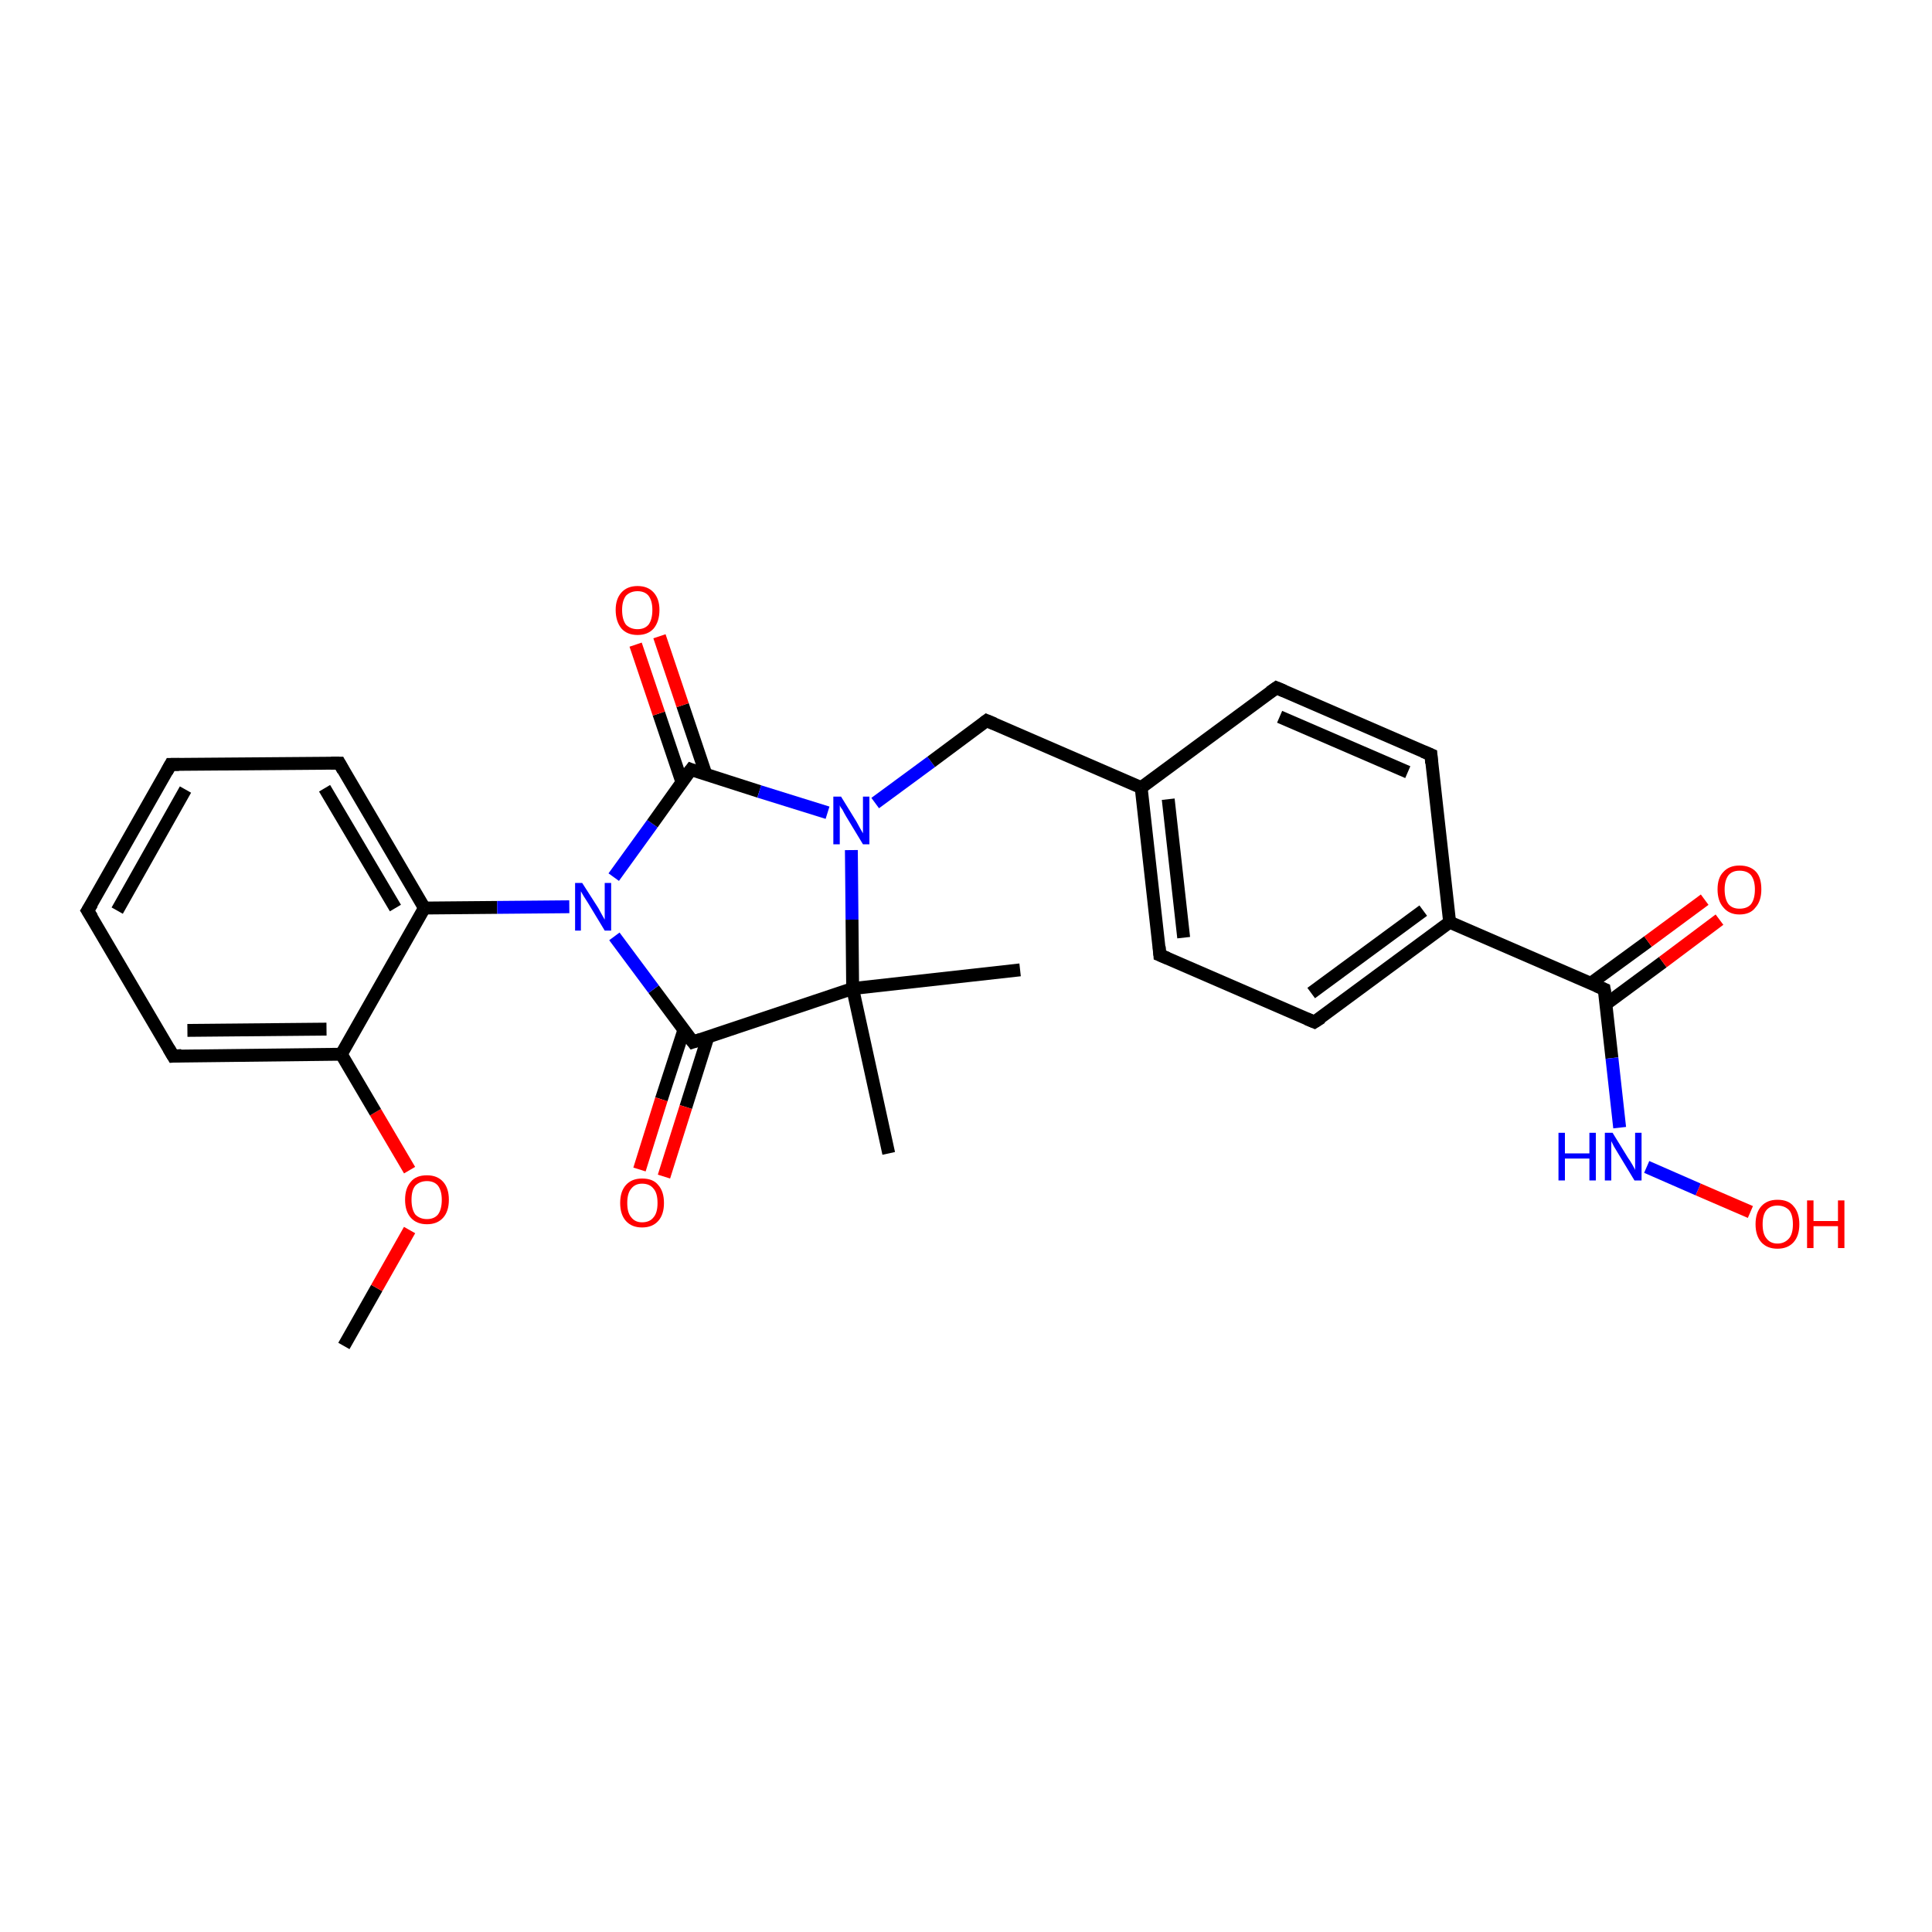 <?xml version='1.0' encoding='iso-8859-1'?>
<svg version='1.1' baseProfile='full'
              xmlns='http://www.w3.org/2000/svg'
                      xmlns:rdkit='http://www.rdkit.org/xml'
                      xmlns:xlink='http://www.w3.org/1999/xlink'
                  xml:space='preserve'
width='300px' height='300px' viewBox='0 0 300 300'>
<!-- END OF HEADER -->
<rect style='opacity:1.0;fill:#FFFFFF;stroke:none' width='300.0' height='300.0' x='0.0' y='0.0'> </rect>
<path class='bond-0 atom-0 atom-1' d='M 53.4,209.0 L 58.5,200.0' style='fill:none;fill-rule:evenodd;stroke:#000000;stroke-width:2.0px;stroke-linecap:butt;stroke-linejoin:miter;stroke-opacity:1' />
<path class='bond-0 atom-0 atom-1' d='M 58.5,200.0 L 63.6,191.0' style='fill:none;fill-rule:evenodd;stroke:#FF0000;stroke-width:2.0px;stroke-linecap:butt;stroke-linejoin:miter;stroke-opacity:1' />
<path class='bond-1 atom-1 atom-2' d='M 63.6,181.7 L 58.3,172.7' style='fill:none;fill-rule:evenodd;stroke:#FF0000;stroke-width:2.0px;stroke-linecap:butt;stroke-linejoin:miter;stroke-opacity:1' />
<path class='bond-1 atom-1 atom-2' d='M 58.3,172.7 L 53.0,163.7' style='fill:none;fill-rule:evenodd;stroke:#000000;stroke-width:2.0px;stroke-linecap:butt;stroke-linejoin:miter;stroke-opacity:1' />
<path class='bond-2 atom-2 atom-3' d='M 53.0,163.7 L 26.9,164.0' style='fill:none;fill-rule:evenodd;stroke:#000000;stroke-width:2.0px;stroke-linecap:butt;stroke-linejoin:miter;stroke-opacity:1' />
<path class='bond-2 atom-2 atom-3' d='M 50.7,159.8 L 29.1,160.0' style='fill:none;fill-rule:evenodd;stroke:#000000;stroke-width:2.0px;stroke-linecap:butt;stroke-linejoin:miter;stroke-opacity:1' />
<path class='bond-3 atom-3 atom-4' d='M 26.9,164.0 L 13.6,141.4' style='fill:none;fill-rule:evenodd;stroke:#000000;stroke-width:2.0px;stroke-linecap:butt;stroke-linejoin:miter;stroke-opacity:1' />
<path class='bond-4 atom-4 atom-5' d='M 13.6,141.4 L 26.5,118.7' style='fill:none;fill-rule:evenodd;stroke:#000000;stroke-width:2.0px;stroke-linecap:butt;stroke-linejoin:miter;stroke-opacity:1' />
<path class='bond-4 atom-4 atom-5' d='M 18.2,141.4 L 28.8,122.6' style='fill:none;fill-rule:evenodd;stroke:#000000;stroke-width:2.0px;stroke-linecap:butt;stroke-linejoin:miter;stroke-opacity:1' />
<path class='bond-5 atom-5 atom-6' d='M 26.5,118.7 L 52.7,118.5' style='fill:none;fill-rule:evenodd;stroke:#000000;stroke-width:2.0px;stroke-linecap:butt;stroke-linejoin:miter;stroke-opacity:1' />
<path class='bond-6 atom-6 atom-7' d='M 52.7,118.5 L 65.9,141.0' style='fill:none;fill-rule:evenodd;stroke:#000000;stroke-width:2.0px;stroke-linecap:butt;stroke-linejoin:miter;stroke-opacity:1' />
<path class='bond-6 atom-6 atom-7' d='M 50.4,122.4 L 61.4,141.0' style='fill:none;fill-rule:evenodd;stroke:#000000;stroke-width:2.0px;stroke-linecap:butt;stroke-linejoin:miter;stroke-opacity:1' />
<path class='bond-7 atom-7 atom-8' d='M 65.9,141.0 L 77.2,140.9' style='fill:none;fill-rule:evenodd;stroke:#000000;stroke-width:2.0px;stroke-linecap:butt;stroke-linejoin:miter;stroke-opacity:1' />
<path class='bond-7 atom-7 atom-8' d='M 77.2,140.9 L 88.4,140.8' style='fill:none;fill-rule:evenodd;stroke:#0000FF;stroke-width:2.0px;stroke-linecap:butt;stroke-linejoin:miter;stroke-opacity:1' />
<path class='bond-8 atom-8 atom-9' d='M 95.3,136.2 L 101.3,127.9' style='fill:none;fill-rule:evenodd;stroke:#0000FF;stroke-width:2.0px;stroke-linecap:butt;stroke-linejoin:miter;stroke-opacity:1' />
<path class='bond-8 atom-8 atom-9' d='M 101.3,127.9 L 107.3,119.5' style='fill:none;fill-rule:evenodd;stroke:#000000;stroke-width:2.0px;stroke-linecap:butt;stroke-linejoin:miter;stroke-opacity:1' />
<path class='bond-9 atom-9 atom-10' d='M 109.6,120.2 L 106.0,109.5' style='fill:none;fill-rule:evenodd;stroke:#000000;stroke-width:2.0px;stroke-linecap:butt;stroke-linejoin:miter;stroke-opacity:1' />
<path class='bond-9 atom-9 atom-10' d='M 106.0,109.5 L 102.4,98.8' style='fill:none;fill-rule:evenodd;stroke:#FF0000;stroke-width:2.0px;stroke-linecap:butt;stroke-linejoin:miter;stroke-opacity:1' />
<path class='bond-9 atom-9 atom-10' d='M 105.9,121.5 L 102.3,110.8' style='fill:none;fill-rule:evenodd;stroke:#000000;stroke-width:2.0px;stroke-linecap:butt;stroke-linejoin:miter;stroke-opacity:1' />
<path class='bond-9 atom-9 atom-10' d='M 102.3,110.8 L 98.7,100.1' style='fill:none;fill-rule:evenodd;stroke:#FF0000;stroke-width:2.0px;stroke-linecap:butt;stroke-linejoin:miter;stroke-opacity:1' />
<path class='bond-10 atom-9 atom-11' d='M 107.3,119.5 L 117.9,122.9' style='fill:none;fill-rule:evenodd;stroke:#000000;stroke-width:2.0px;stroke-linecap:butt;stroke-linejoin:miter;stroke-opacity:1' />
<path class='bond-10 atom-9 atom-11' d='M 117.9,122.9 L 128.5,126.2' style='fill:none;fill-rule:evenodd;stroke:#0000FF;stroke-width:2.0px;stroke-linecap:butt;stroke-linejoin:miter;stroke-opacity:1' />
<path class='bond-11 atom-11 atom-12' d='M 135.9,124.7 L 144.6,118.3' style='fill:none;fill-rule:evenodd;stroke:#0000FF;stroke-width:2.0px;stroke-linecap:butt;stroke-linejoin:miter;stroke-opacity:1' />
<path class='bond-11 atom-11 atom-12' d='M 144.6,118.3 L 153.2,111.9' style='fill:none;fill-rule:evenodd;stroke:#000000;stroke-width:2.0px;stroke-linecap:butt;stroke-linejoin:miter;stroke-opacity:1' />
<path class='bond-12 atom-12 atom-13' d='M 153.2,111.9 L 177.2,122.3' style='fill:none;fill-rule:evenodd;stroke:#000000;stroke-width:2.0px;stroke-linecap:butt;stroke-linejoin:miter;stroke-opacity:1' />
<path class='bond-13 atom-13 atom-14' d='M 177.2,122.3 L 180.1,148.3' style='fill:none;fill-rule:evenodd;stroke:#000000;stroke-width:2.0px;stroke-linecap:butt;stroke-linejoin:miter;stroke-opacity:1' />
<path class='bond-13 atom-13 atom-14' d='M 181.4,124.1 L 183.8,145.6' style='fill:none;fill-rule:evenodd;stroke:#000000;stroke-width:2.0px;stroke-linecap:butt;stroke-linejoin:miter;stroke-opacity:1' />
<path class='bond-14 atom-14 atom-15' d='M 180.1,148.3 L 204.1,158.7' style='fill:none;fill-rule:evenodd;stroke:#000000;stroke-width:2.0px;stroke-linecap:butt;stroke-linejoin:miter;stroke-opacity:1' />
<path class='bond-15 atom-15 atom-16' d='M 204.1,158.7 L 225.1,143.2' style='fill:none;fill-rule:evenodd;stroke:#000000;stroke-width:2.0px;stroke-linecap:butt;stroke-linejoin:miter;stroke-opacity:1' />
<path class='bond-15 atom-15 atom-16' d='M 203.6,154.2 L 221.0,141.4' style='fill:none;fill-rule:evenodd;stroke:#000000;stroke-width:2.0px;stroke-linecap:butt;stroke-linejoin:miter;stroke-opacity:1' />
<path class='bond-16 atom-16 atom-17' d='M 225.1,143.2 L 222.2,117.2' style='fill:none;fill-rule:evenodd;stroke:#000000;stroke-width:2.0px;stroke-linecap:butt;stroke-linejoin:miter;stroke-opacity:1' />
<path class='bond-17 atom-17 atom-18' d='M 222.2,117.2 L 198.2,106.8' style='fill:none;fill-rule:evenodd;stroke:#000000;stroke-width:2.0px;stroke-linecap:butt;stroke-linejoin:miter;stroke-opacity:1' />
<path class='bond-17 atom-17 atom-18' d='M 218.6,119.9 L 198.7,111.3' style='fill:none;fill-rule:evenodd;stroke:#000000;stroke-width:2.0px;stroke-linecap:butt;stroke-linejoin:miter;stroke-opacity:1' />
<path class='bond-18 atom-16 atom-19' d='M 225.1,143.2 L 249.1,153.6' style='fill:none;fill-rule:evenodd;stroke:#000000;stroke-width:2.0px;stroke-linecap:butt;stroke-linejoin:miter;stroke-opacity:1' />
<path class='bond-19 atom-19 atom-20' d='M 249.4,155.9 L 258.2,149.4' style='fill:none;fill-rule:evenodd;stroke:#000000;stroke-width:2.0px;stroke-linecap:butt;stroke-linejoin:miter;stroke-opacity:1' />
<path class='bond-19 atom-19 atom-20' d='M 258.2,149.4 L 267.0,142.8' style='fill:none;fill-rule:evenodd;stroke:#FF0000;stroke-width:2.0px;stroke-linecap:butt;stroke-linejoin:miter;stroke-opacity:1' />
<path class='bond-19 atom-19 atom-20' d='M 247.0,152.7 L 255.9,146.2' style='fill:none;fill-rule:evenodd;stroke:#000000;stroke-width:2.0px;stroke-linecap:butt;stroke-linejoin:miter;stroke-opacity:1' />
<path class='bond-19 atom-19 atom-20' d='M 255.9,146.2 L 264.7,139.7' style='fill:none;fill-rule:evenodd;stroke:#FF0000;stroke-width:2.0px;stroke-linecap:butt;stroke-linejoin:miter;stroke-opacity:1' />
<path class='bond-20 atom-19 atom-21' d='M 249.1,153.6 L 250.3,164.3' style='fill:none;fill-rule:evenodd;stroke:#000000;stroke-width:2.0px;stroke-linecap:butt;stroke-linejoin:miter;stroke-opacity:1' />
<path class='bond-20 atom-19 atom-21' d='M 250.3,164.3 L 251.5,175.1' style='fill:none;fill-rule:evenodd;stroke:#0000FF;stroke-width:2.0px;stroke-linecap:butt;stroke-linejoin:miter;stroke-opacity:1' />
<path class='bond-21 atom-21 atom-22' d='M 255.7,181.2 L 263.7,184.7' style='fill:none;fill-rule:evenodd;stroke:#0000FF;stroke-width:2.0px;stroke-linecap:butt;stroke-linejoin:miter;stroke-opacity:1' />
<path class='bond-21 atom-21 atom-22' d='M 263.7,184.7 L 271.8,188.2' style='fill:none;fill-rule:evenodd;stroke:#FF0000;stroke-width:2.0px;stroke-linecap:butt;stroke-linejoin:miter;stroke-opacity:1' />
<path class='bond-22 atom-11 atom-23' d='M 132.2,132.0 L 132.3,142.8' style='fill:none;fill-rule:evenodd;stroke:#0000FF;stroke-width:2.0px;stroke-linecap:butt;stroke-linejoin:miter;stroke-opacity:1' />
<path class='bond-22 atom-11 atom-23' d='M 132.3,142.8 L 132.4,153.5' style='fill:none;fill-rule:evenodd;stroke:#000000;stroke-width:2.0px;stroke-linecap:butt;stroke-linejoin:miter;stroke-opacity:1' />
<path class='bond-23 atom-23 atom-24' d='M 132.4,153.5 L 158.4,150.6' style='fill:none;fill-rule:evenodd;stroke:#000000;stroke-width:2.0px;stroke-linecap:butt;stroke-linejoin:miter;stroke-opacity:1' />
<path class='bond-24 atom-23 atom-25' d='M 132.4,153.5 L 138.0,179.1' style='fill:none;fill-rule:evenodd;stroke:#000000;stroke-width:2.0px;stroke-linecap:butt;stroke-linejoin:miter;stroke-opacity:1' />
<path class='bond-25 atom-23 atom-26' d='M 132.4,153.5 L 107.6,161.8' style='fill:none;fill-rule:evenodd;stroke:#000000;stroke-width:2.0px;stroke-linecap:butt;stroke-linejoin:miter;stroke-opacity:1' />
<path class='bond-26 atom-26 atom-27' d='M 106.2,159.9 L 102.7,170.7' style='fill:none;fill-rule:evenodd;stroke:#000000;stroke-width:2.0px;stroke-linecap:butt;stroke-linejoin:miter;stroke-opacity:1' />
<path class='bond-26 atom-26 atom-27' d='M 102.7,170.7 L 99.3,181.6' style='fill:none;fill-rule:evenodd;stroke:#FF0000;stroke-width:2.0px;stroke-linecap:butt;stroke-linejoin:miter;stroke-opacity:1' />
<path class='bond-26 atom-26 atom-27' d='M 109.9,161.1 L 106.5,171.9' style='fill:none;fill-rule:evenodd;stroke:#000000;stroke-width:2.0px;stroke-linecap:butt;stroke-linejoin:miter;stroke-opacity:1' />
<path class='bond-26 atom-26 atom-27' d='M 106.5,171.9 L 103.1,182.7' style='fill:none;fill-rule:evenodd;stroke:#FF0000;stroke-width:2.0px;stroke-linecap:butt;stroke-linejoin:miter;stroke-opacity:1' />
<path class='bond-27 atom-7 atom-2' d='M 65.9,141.0 L 53.0,163.7' style='fill:none;fill-rule:evenodd;stroke:#000000;stroke-width:2.0px;stroke-linecap:butt;stroke-linejoin:miter;stroke-opacity:1' />
<path class='bond-28 atom-26 atom-8' d='M 107.6,161.8 L 101.5,153.6' style='fill:none;fill-rule:evenodd;stroke:#000000;stroke-width:2.0px;stroke-linecap:butt;stroke-linejoin:miter;stroke-opacity:1' />
<path class='bond-28 atom-26 atom-8' d='M 101.5,153.6 L 95.4,145.4' style='fill:none;fill-rule:evenodd;stroke:#0000FF;stroke-width:2.0px;stroke-linecap:butt;stroke-linejoin:miter;stroke-opacity:1' />
<path class='bond-29 atom-18 atom-13' d='M 198.2,106.8 L 177.2,122.3' style='fill:none;fill-rule:evenodd;stroke:#000000;stroke-width:2.0px;stroke-linecap:butt;stroke-linejoin:miter;stroke-opacity:1' />
<path d='M 28.2,163.9 L 26.9,164.0 L 26.2,162.8' style='fill:none;stroke:#000000;stroke-width:2.0px;stroke-linecap:butt;stroke-linejoin:miter;stroke-opacity:1;' />
<path d='M 14.3,142.5 L 13.6,141.4 L 14.3,140.3' style='fill:none;stroke:#000000;stroke-width:2.0px;stroke-linecap:butt;stroke-linejoin:miter;stroke-opacity:1;' />
<path d='M 25.9,119.8 L 26.5,118.7 L 27.8,118.7' style='fill:none;stroke:#000000;stroke-width:2.0px;stroke-linecap:butt;stroke-linejoin:miter;stroke-opacity:1;' />
<path d='M 51.4,118.5 L 52.7,118.5 L 53.3,119.6' style='fill:none;stroke:#000000;stroke-width:2.0px;stroke-linecap:butt;stroke-linejoin:miter;stroke-opacity:1;' />
<path d='M 107.0,119.9 L 107.3,119.5 L 107.8,119.7' style='fill:none;stroke:#000000;stroke-width:2.0px;stroke-linecap:butt;stroke-linejoin:miter;stroke-opacity:1;' />
<path d='M 152.8,112.2 L 153.2,111.9 L 154.4,112.4' style='fill:none;stroke:#000000;stroke-width:2.0px;stroke-linecap:butt;stroke-linejoin:miter;stroke-opacity:1;' />
<path d='M 180.0,147.0 L 180.1,148.3 L 181.3,148.8' style='fill:none;stroke:#000000;stroke-width:2.0px;stroke-linecap:butt;stroke-linejoin:miter;stroke-opacity:1;' />
<path d='M 202.9,158.2 L 204.1,158.7 L 205.2,158.0' style='fill:none;stroke:#000000;stroke-width:2.0px;stroke-linecap:butt;stroke-linejoin:miter;stroke-opacity:1;' />
<path d='M 222.3,118.5 L 222.2,117.2 L 221.0,116.7' style='fill:none;stroke:#000000;stroke-width:2.0px;stroke-linecap:butt;stroke-linejoin:miter;stroke-opacity:1;' />
<path d='M 199.4,107.3 L 198.2,106.8 L 197.2,107.5' style='fill:none;stroke:#000000;stroke-width:2.0px;stroke-linecap:butt;stroke-linejoin:miter;stroke-opacity:1;' />
<path d='M 247.9,153.1 L 249.1,153.6 L 249.2,154.2' style='fill:none;stroke:#000000;stroke-width:2.0px;stroke-linecap:butt;stroke-linejoin:miter;stroke-opacity:1;' />
<path d='M 108.8,161.4 L 107.6,161.8 L 107.3,161.4' style='fill:none;stroke:#000000;stroke-width:2.0px;stroke-linecap:butt;stroke-linejoin:miter;stroke-opacity:1;' />
<path class='atom-1' d='M 62.9 186.3
Q 62.9 184.5, 63.8 183.5
Q 64.6 182.5, 66.3 182.5
Q 67.9 182.5, 68.8 183.5
Q 69.7 184.5, 69.7 186.3
Q 69.7 188.1, 68.8 189.1
Q 67.9 190.1, 66.3 190.1
Q 64.7 190.1, 63.8 189.1
Q 62.9 188.1, 62.9 186.3
M 66.3 189.3
Q 67.4 189.3, 68.0 188.6
Q 68.6 187.8, 68.6 186.3
Q 68.6 184.9, 68.0 184.1
Q 67.4 183.4, 66.3 183.4
Q 65.2 183.4, 64.5 184.1
Q 63.9 184.8, 63.9 186.3
Q 63.9 187.8, 64.5 188.6
Q 65.2 189.3, 66.3 189.3
' fill='#FF0000'/>
<path class='atom-8' d='M 90.4 137.1
L 92.9 141.0
Q 93.1 141.4, 93.5 142.1
Q 93.9 142.8, 93.9 142.8
L 93.9 137.1
L 94.9 137.1
L 94.9 144.5
L 93.9 144.5
L 91.3 140.2
Q 91.0 139.7, 90.6 139.1
Q 90.3 138.6, 90.2 138.4
L 90.2 144.5
L 89.3 144.5
L 89.3 137.1
L 90.4 137.1
' fill='#0000FF'/>
<path class='atom-10' d='M 95.6 94.7
Q 95.6 93.0, 96.5 92.0
Q 97.4 91.0, 99.0 91.0
Q 100.6 91.0, 101.5 92.0
Q 102.4 93.0, 102.4 94.7
Q 102.4 96.5, 101.5 97.6
Q 100.6 98.6, 99.0 98.6
Q 97.4 98.6, 96.5 97.6
Q 95.6 96.5, 95.6 94.7
M 99.0 97.7
Q 100.1 97.7, 100.7 97.0
Q 101.3 96.2, 101.3 94.7
Q 101.3 93.3, 100.7 92.5
Q 100.1 91.8, 99.0 91.8
Q 97.9 91.8, 97.2 92.5
Q 96.6 93.3, 96.6 94.7
Q 96.6 96.2, 97.2 97.0
Q 97.9 97.7, 99.0 97.7
' fill='#FF0000'/>
<path class='atom-11' d='M 130.6 123.7
L 133.0 127.6
Q 133.2 128.0, 133.6 128.7
Q 134.0 129.4, 134.0 129.4
L 134.0 123.7
L 135.0 123.7
L 135.0 131.1
L 134.0 131.1
L 131.4 126.8
Q 131.1 126.3, 130.8 125.7
Q 130.4 125.2, 130.4 125.0
L 130.4 131.1
L 129.4 131.1
L 129.4 123.7
L 130.6 123.7
' fill='#0000FF'/>
<path class='atom-20' d='M 266.7 138.1
Q 266.7 136.3, 267.6 135.4
Q 268.5 134.4, 270.1 134.4
Q 271.8 134.4, 272.7 135.4
Q 273.5 136.3, 273.5 138.1
Q 273.5 139.9, 272.6 140.9
Q 271.8 142.0, 270.1 142.0
Q 268.5 142.0, 267.6 140.9
Q 266.7 139.9, 266.7 138.1
M 270.1 141.1
Q 271.3 141.1, 271.9 140.4
Q 272.5 139.6, 272.5 138.1
Q 272.5 136.7, 271.9 135.9
Q 271.3 135.2, 270.1 135.2
Q 269.0 135.2, 268.4 135.9
Q 267.8 136.7, 267.8 138.1
Q 267.8 139.6, 268.4 140.4
Q 269.0 141.1, 270.1 141.1
' fill='#FF0000'/>
<path class='atom-21' d='M 242.0 175.9
L 243.0 175.9
L 243.0 179.1
L 246.8 179.1
L 246.8 175.9
L 247.8 175.9
L 247.8 183.3
L 246.8 183.3
L 246.8 179.9
L 243.0 179.9
L 243.0 183.3
L 242.0 183.3
L 242.0 175.9
' fill='#0000FF'/>
<path class='atom-21' d='M 250.4 175.9
L 252.8 179.8
Q 253.1 180.2, 253.5 180.9
Q 253.9 181.6, 253.9 181.7
L 253.9 175.9
L 254.9 175.9
L 254.9 183.3
L 253.8 183.3
L 251.2 179.0
Q 250.9 178.5, 250.6 178.0
Q 250.3 177.4, 250.2 177.2
L 250.2 183.3
L 249.2 183.3
L 249.2 175.9
L 250.4 175.9
' fill='#0000FF'/>
<path class='atom-22' d='M 272.6 190.1
Q 272.6 188.3, 273.5 187.3
Q 274.4 186.3, 276.0 186.3
Q 277.7 186.3, 278.5 187.3
Q 279.4 188.3, 279.4 190.1
Q 279.4 191.9, 278.5 192.9
Q 277.6 193.9, 276.0 193.9
Q 274.4 193.9, 273.5 192.9
Q 272.6 191.9, 272.6 190.1
M 276.0 193.1
Q 277.1 193.1, 277.8 192.3
Q 278.4 191.6, 278.4 190.1
Q 278.4 188.6, 277.8 187.9
Q 277.1 187.2, 276.0 187.2
Q 274.9 187.2, 274.3 187.9
Q 273.7 188.6, 273.7 190.1
Q 273.7 191.6, 274.3 192.3
Q 274.9 193.1, 276.0 193.1
' fill='#FF0000'/>
<path class='atom-22' d='M 280.6 186.4
L 281.6 186.4
L 281.6 189.6
L 285.4 189.6
L 285.4 186.4
L 286.4 186.4
L 286.4 193.8
L 285.4 193.8
L 285.4 190.4
L 281.6 190.4
L 281.6 193.8
L 280.6 193.8
L 280.6 186.4
' fill='#FF0000'/>
<path class='atom-27' d='M 96.3 186.8
Q 96.3 185.0, 97.2 184.0
Q 98.1 183.0, 99.7 183.0
Q 101.4 183.0, 102.2 184.0
Q 103.1 185.0, 103.1 186.8
Q 103.1 188.6, 102.2 189.6
Q 101.3 190.6, 99.7 190.6
Q 98.1 190.6, 97.2 189.6
Q 96.3 188.6, 96.3 186.8
M 99.7 189.8
Q 100.9 189.8, 101.5 189.0
Q 102.1 188.3, 102.1 186.8
Q 102.1 185.3, 101.5 184.6
Q 100.9 183.8, 99.7 183.8
Q 98.6 183.8, 98.0 184.6
Q 97.4 185.3, 97.4 186.8
Q 97.4 188.3, 98.0 189.0
Q 98.6 189.8, 99.7 189.8
' fill='#FF0000'/>
</svg>
